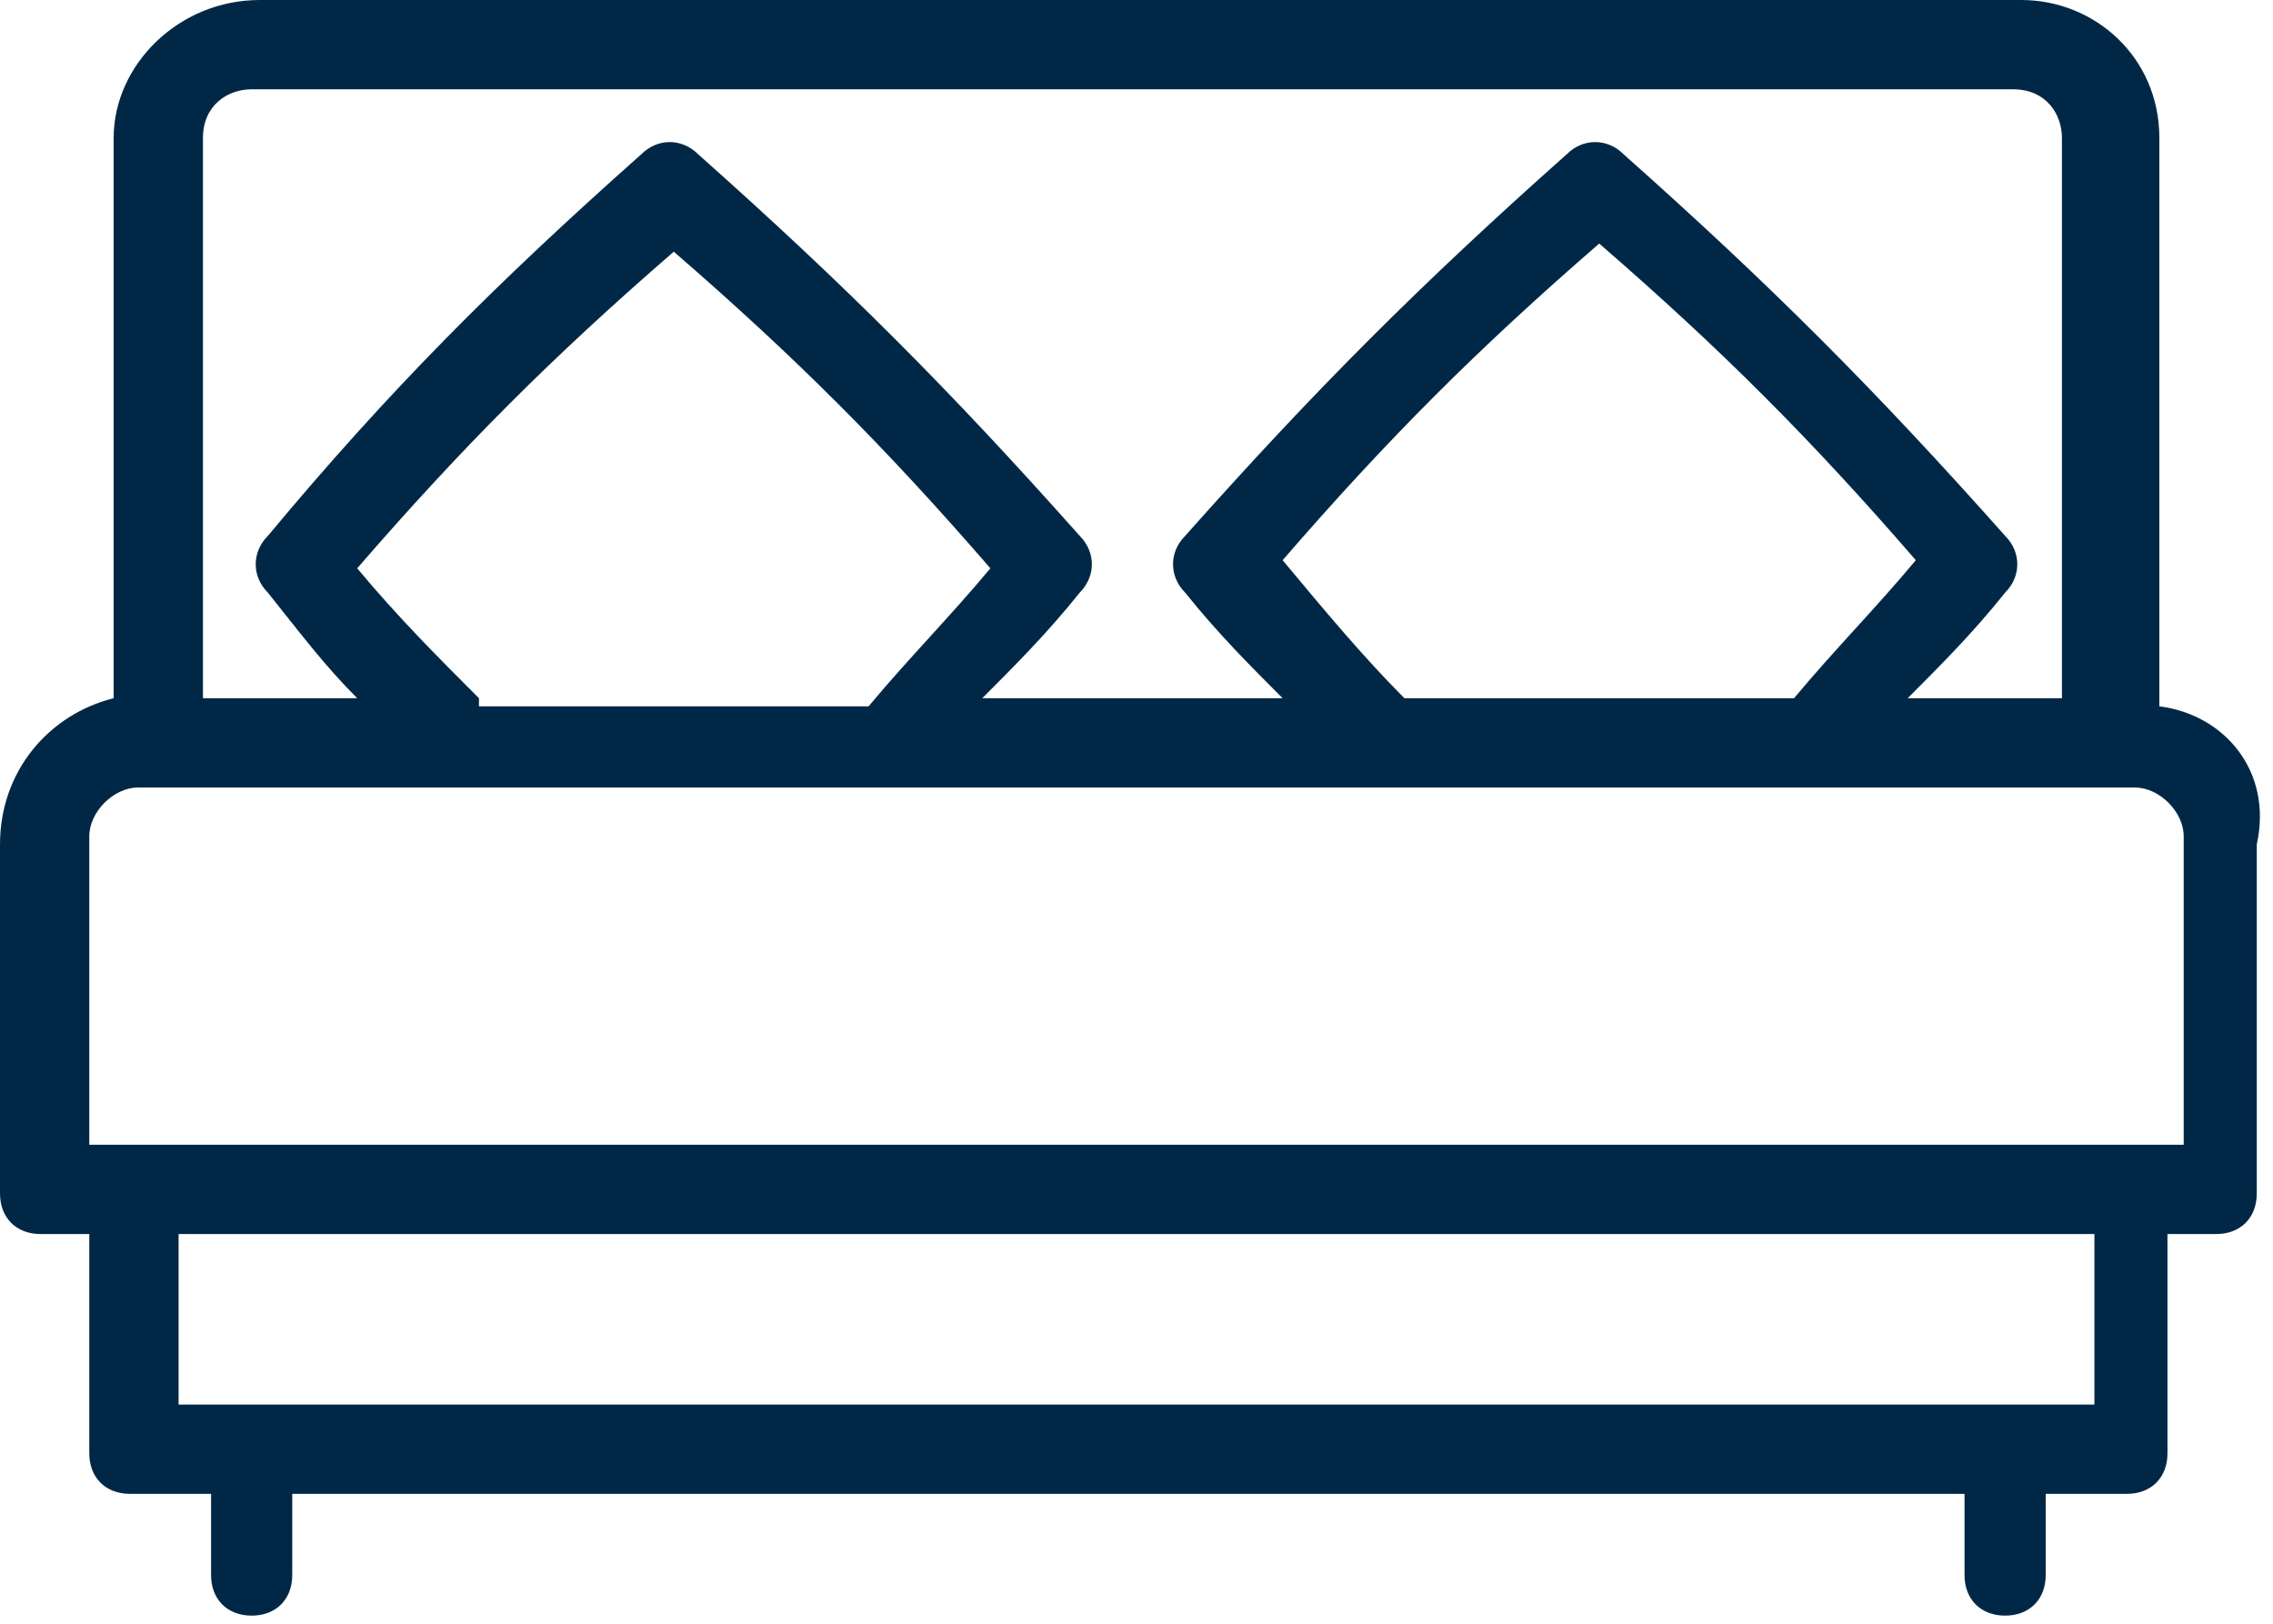 <svg id="Capa_1" xmlns="http://www.w3.org/2000/svg" viewBox="0 0 28 20"><style>.st0{fill:#002846}</style><path class="st0" d="M26.6 8.7v-7c0-1-.8-1.7-1.7-1.7H3.2c-1 0-1.8.8-1.8 1.7v6.9c-.8.2-1.4.9-1.4 1.8v4.3c0 .3.2.5.5.5h.6v2.7c0 .3.2.5.5.5h1v1c0 .3.2.5.5.5s.5-.2.5-.5v-1h20.6v1c0 .3.2.5.5.5s.5-.2.5-.5v-1h1c.3 0 .5-.2.5-.5v-2.7h.6c.3 0 .5-.2.5-.5v-4.3c.2-.9-.4-1.6-1.2-1.7zm-24.1-7c0-.4.3-.6.6-.6h21.7c.4 0 .6.3.6.6v6.9h-1.9c.4-.4.8-.8 1.2-1.3.2-.2.2-.5 0-.7-1.6-1.8-2.9-3.1-4.7-4.7-.2-.2-.5-.2-.7 0-1.8 1.6-3.1 2.9-4.7 4.7-.2.2-.2.5 0 .7.4.5.8.9 1.2 1.3h-3.7c.4-.4.8-.8 1.2-1.3.2-.2.2-.5 0-.7-1.6-1.8-2.9-3.1-4.7-4.7-.2-.2-.5-.2-.7 0-1.8 1.6-3.1 2.9-4.6 4.7-.2.2-.2.5 0 .7.4.5.7.9 1.1 1.3H2.5V1.7zm14.8 6.9c-.5-.5-1-1.1-1.5-1.7 1.3-1.5 2.4-2.6 3.9-3.9 1.5 1.3 2.6 2.4 3.9 3.9-.5.6-1 1.1-1.5 1.7h-4.8zm-11.4 0c-.5-.5-1-1-1.5-1.6 1.3-1.5 2.4-2.6 3.9-3.9 1.5 1.3 2.6 2.4 3.9 3.9-.5.6-1 1.1-1.5 1.7H5.9zm19.9 8.7H2.2v-2.1h23.6v2.1zm1.1-3.2H1.1v-3.8c0-.3.3-.6.6-.6h24.6c.3 0 .6.3.6.6v3.8z"/></svg>